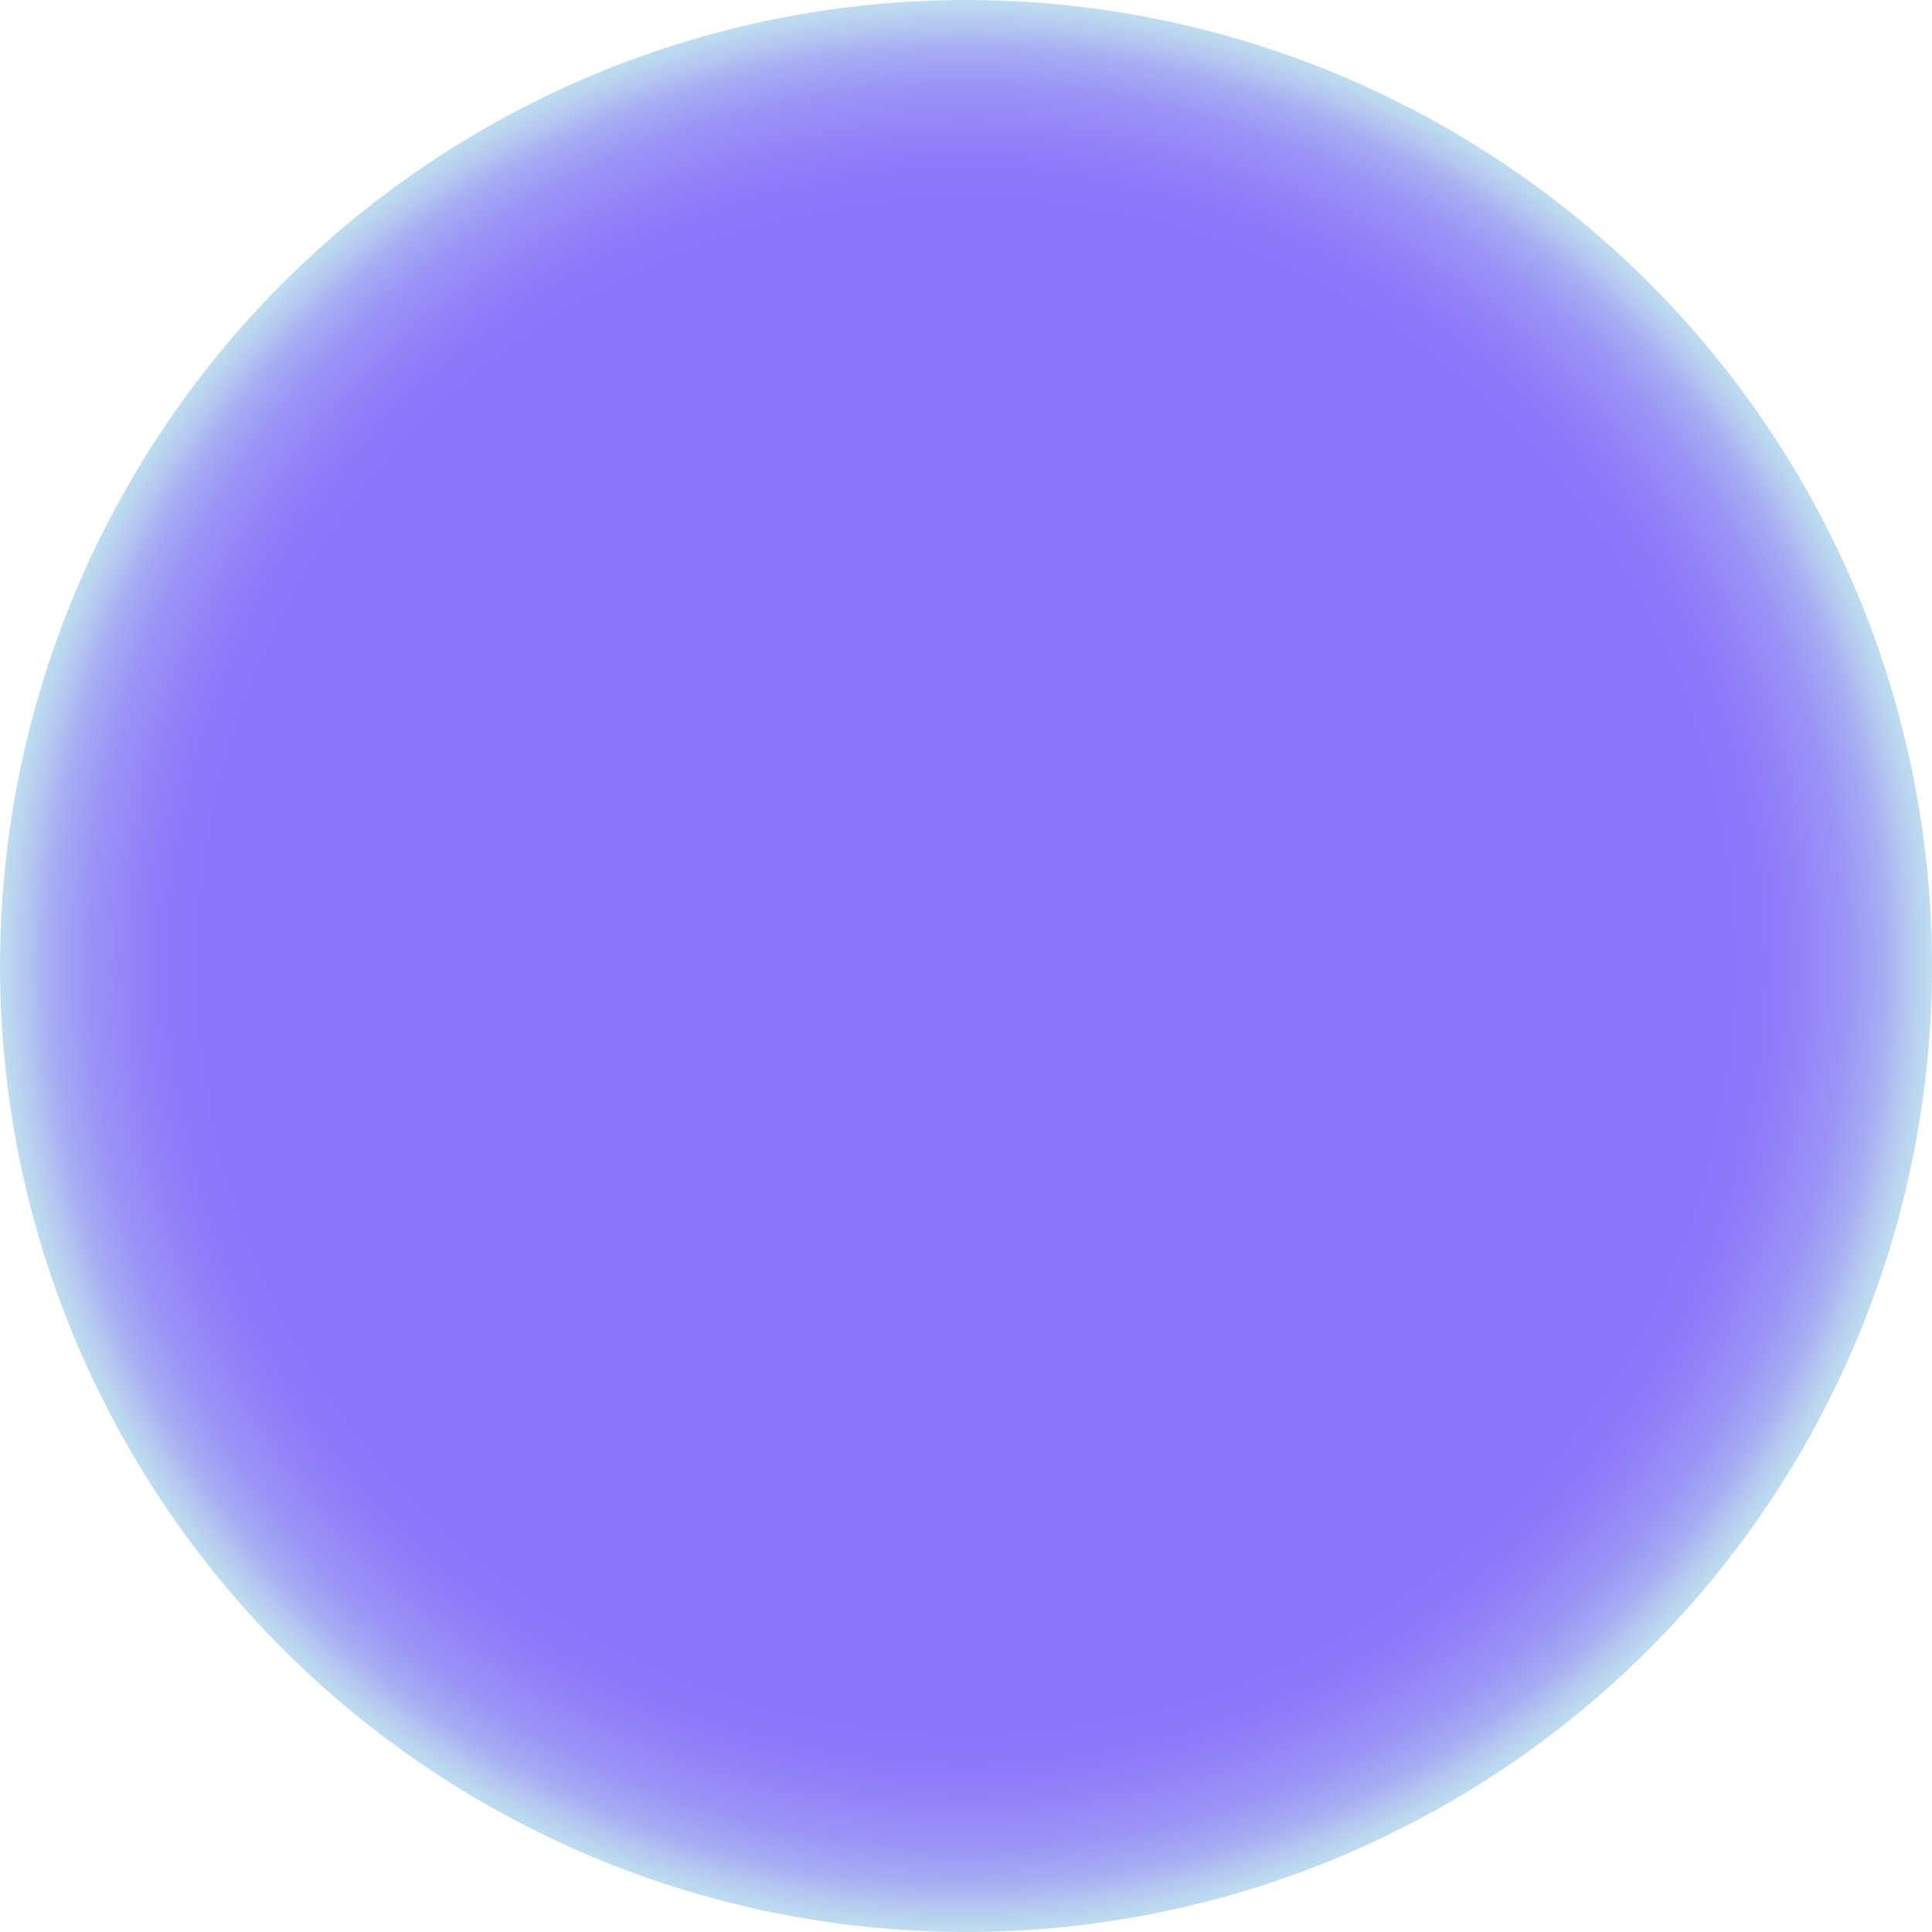 <?xml version="1.0" encoding="UTF-8"?>
<svg id="OP_2" xmlns="http://www.w3.org/2000/svg" xmlns:xlink="http://www.w3.org/1999/xlink" version="1.1" viewBox="0 0 240.98 240.98">
  <!-- Generator: Adobe Illustrator 29.5.1, SVG Export Plug-In . SVG Version: 2.1.0 Build 141)  -->
  <defs>
    <style>
      .st0 {
        fill: url(#radial-gradient);
      }
    </style>
    <radialGradient id="radial-gradient" cx="120.49" cy="120.49" fx="120.49" fy="120.49" r="120.49" gradientUnits="userSpaceOnUse">
      <stop offset=".77" stop-color="#8b74fa"/>
      <stop offset=".82" stop-color="#8c77f9"/>
      <stop offset=".86" stop-color="#9282f8"/>
      <stop offset=".91" stop-color="#9a94f6"/>
      <stop offset=".95" stop-color="#a7adf3"/>
      <stop offset=".98" stop-color="#b7cdf0"/>
      <stop offset="1" stop-color="#bfddef"/>
    </radialGradient>
  </defs>
  <circle class="st0" cx="120.49" cy="120.49" r="120.49"/>
</svg>